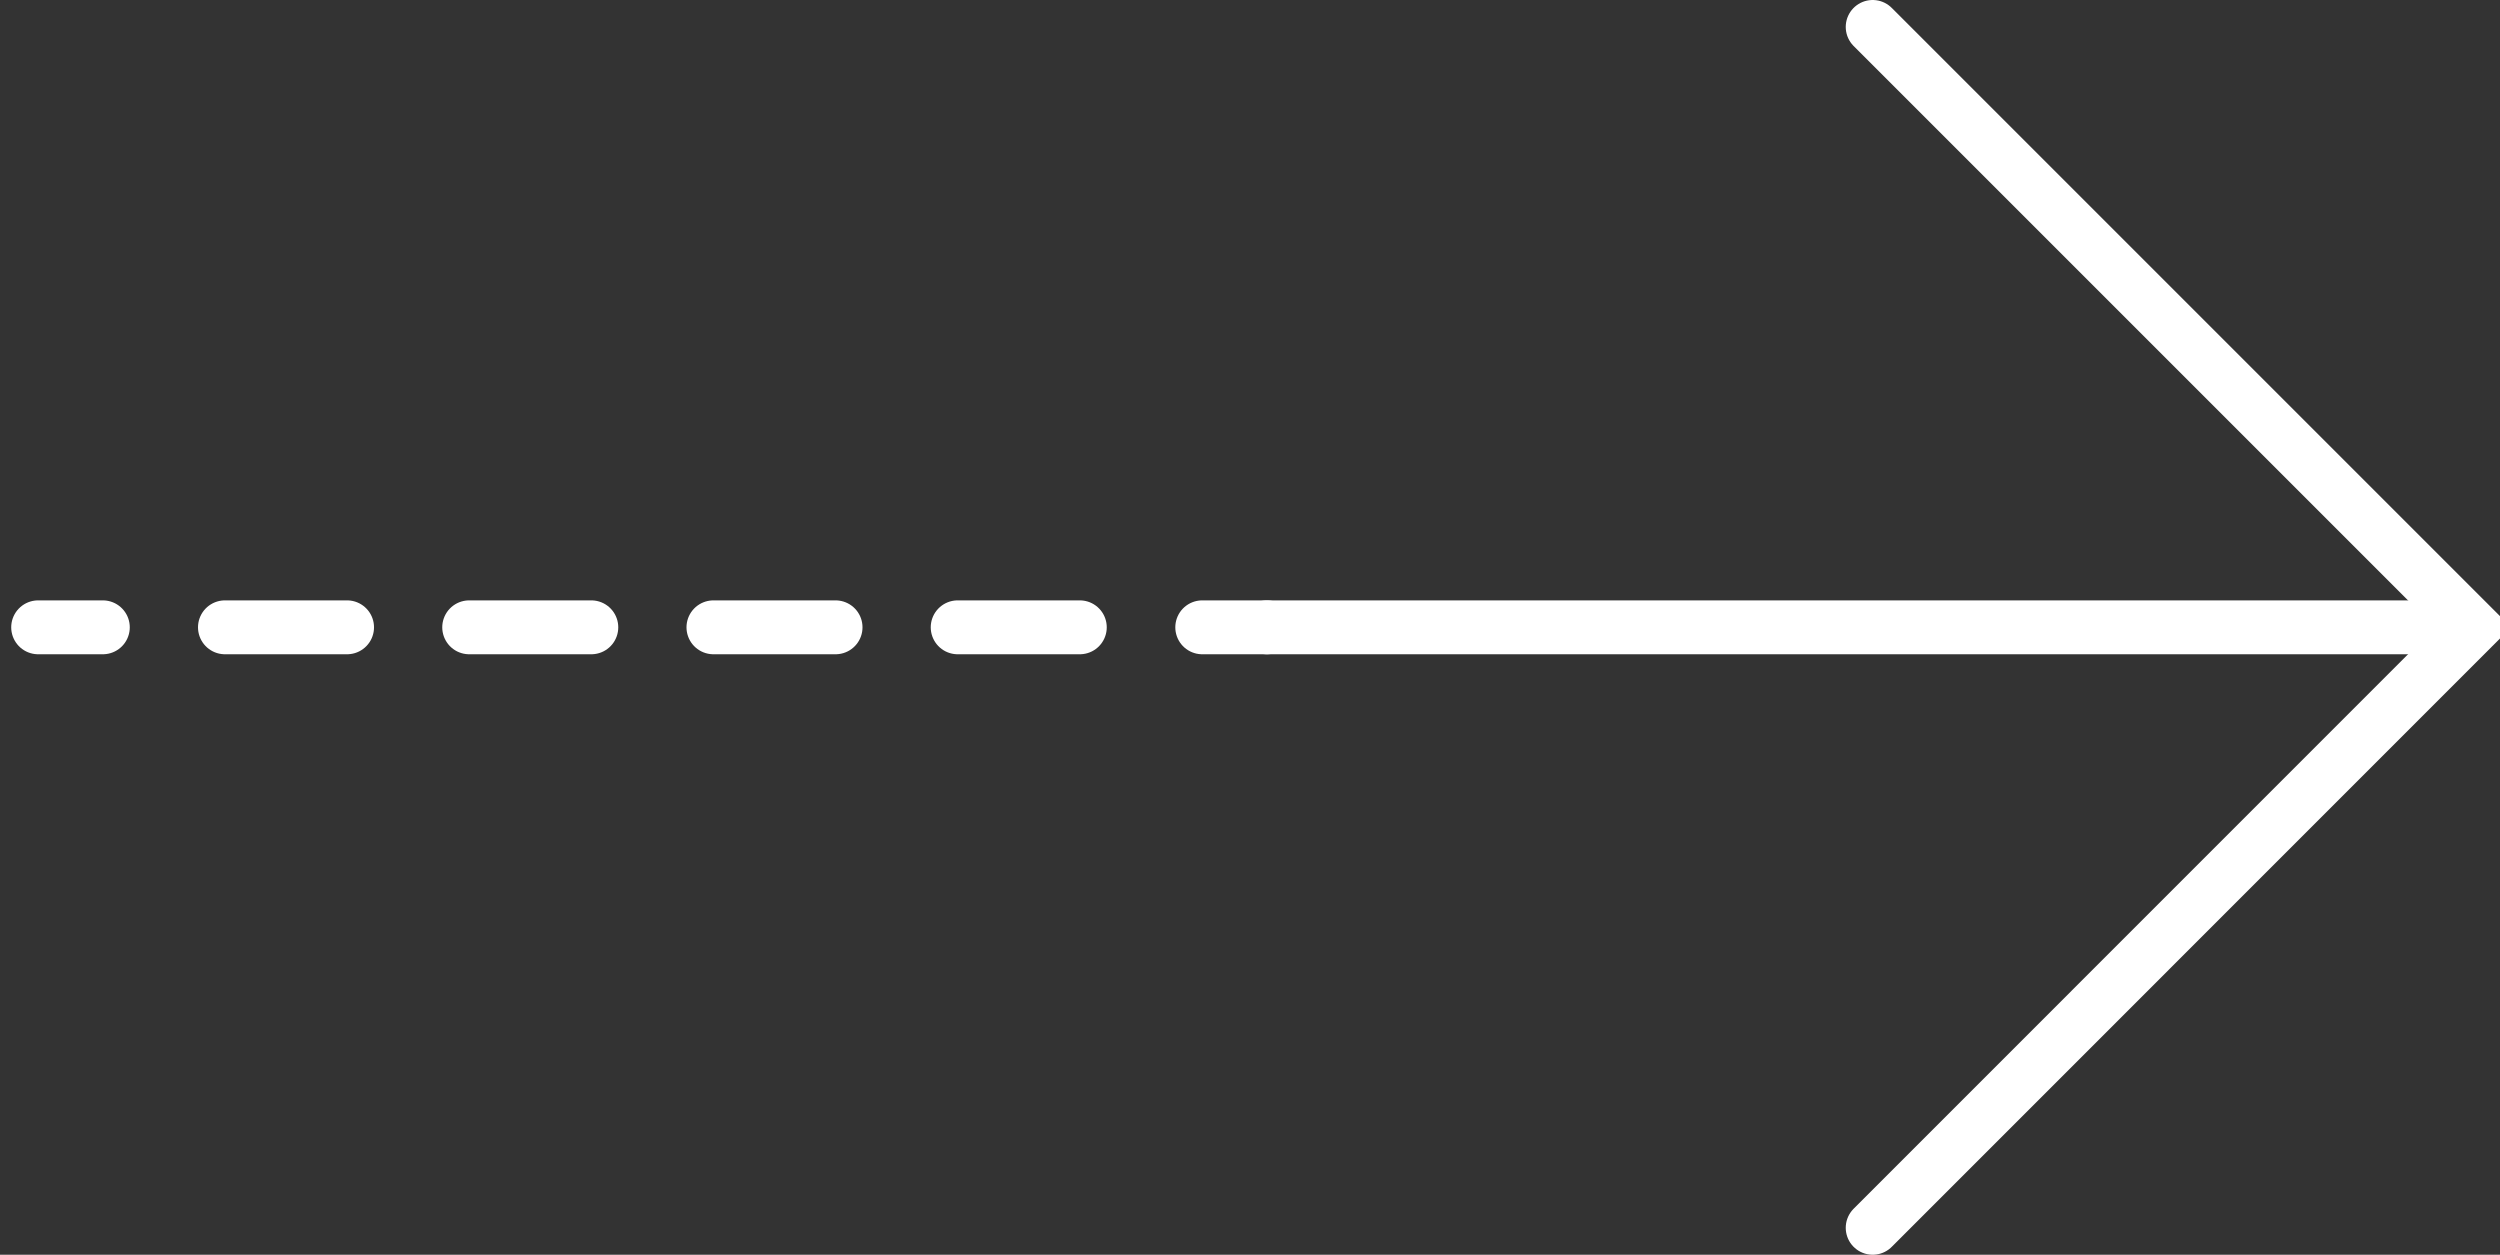 <svg id="レイヤー_1" data-name="レイヤー 1" xmlns="http://www.w3.org/2000/svg" viewBox="0 0 231.94 116.41"><rect x="0" y="0" width="231.94" height="116.41" fill="#333333" stroke="none"/><defs><style>.cls-1,.cls-2{fill:none;stroke:#fff;stroke-linecap:round;stroke-miterlimit:10;stroke-width:5px;}.cls-2{stroke-dasharray:11.33 11.33;}</style></defs><title>right</title><polyline class="cls-1" points="173.74 2.5 229.44 58.2 173.74 113.91"/><line class="cls-1" x1="117.54" y1="58.2" x2="228.54" y2="58.2"/><line class="cls-1" x1="3.54" y1="58.2" x2="9.54" y2="58.2"/><line class="cls-2" x1="20.87" y1="58.2" x2="105.87" y2="58.2"/><line class="cls-1" x1="111.54" y1="58.2" x2="117.54" y2="58.2"/></svg>